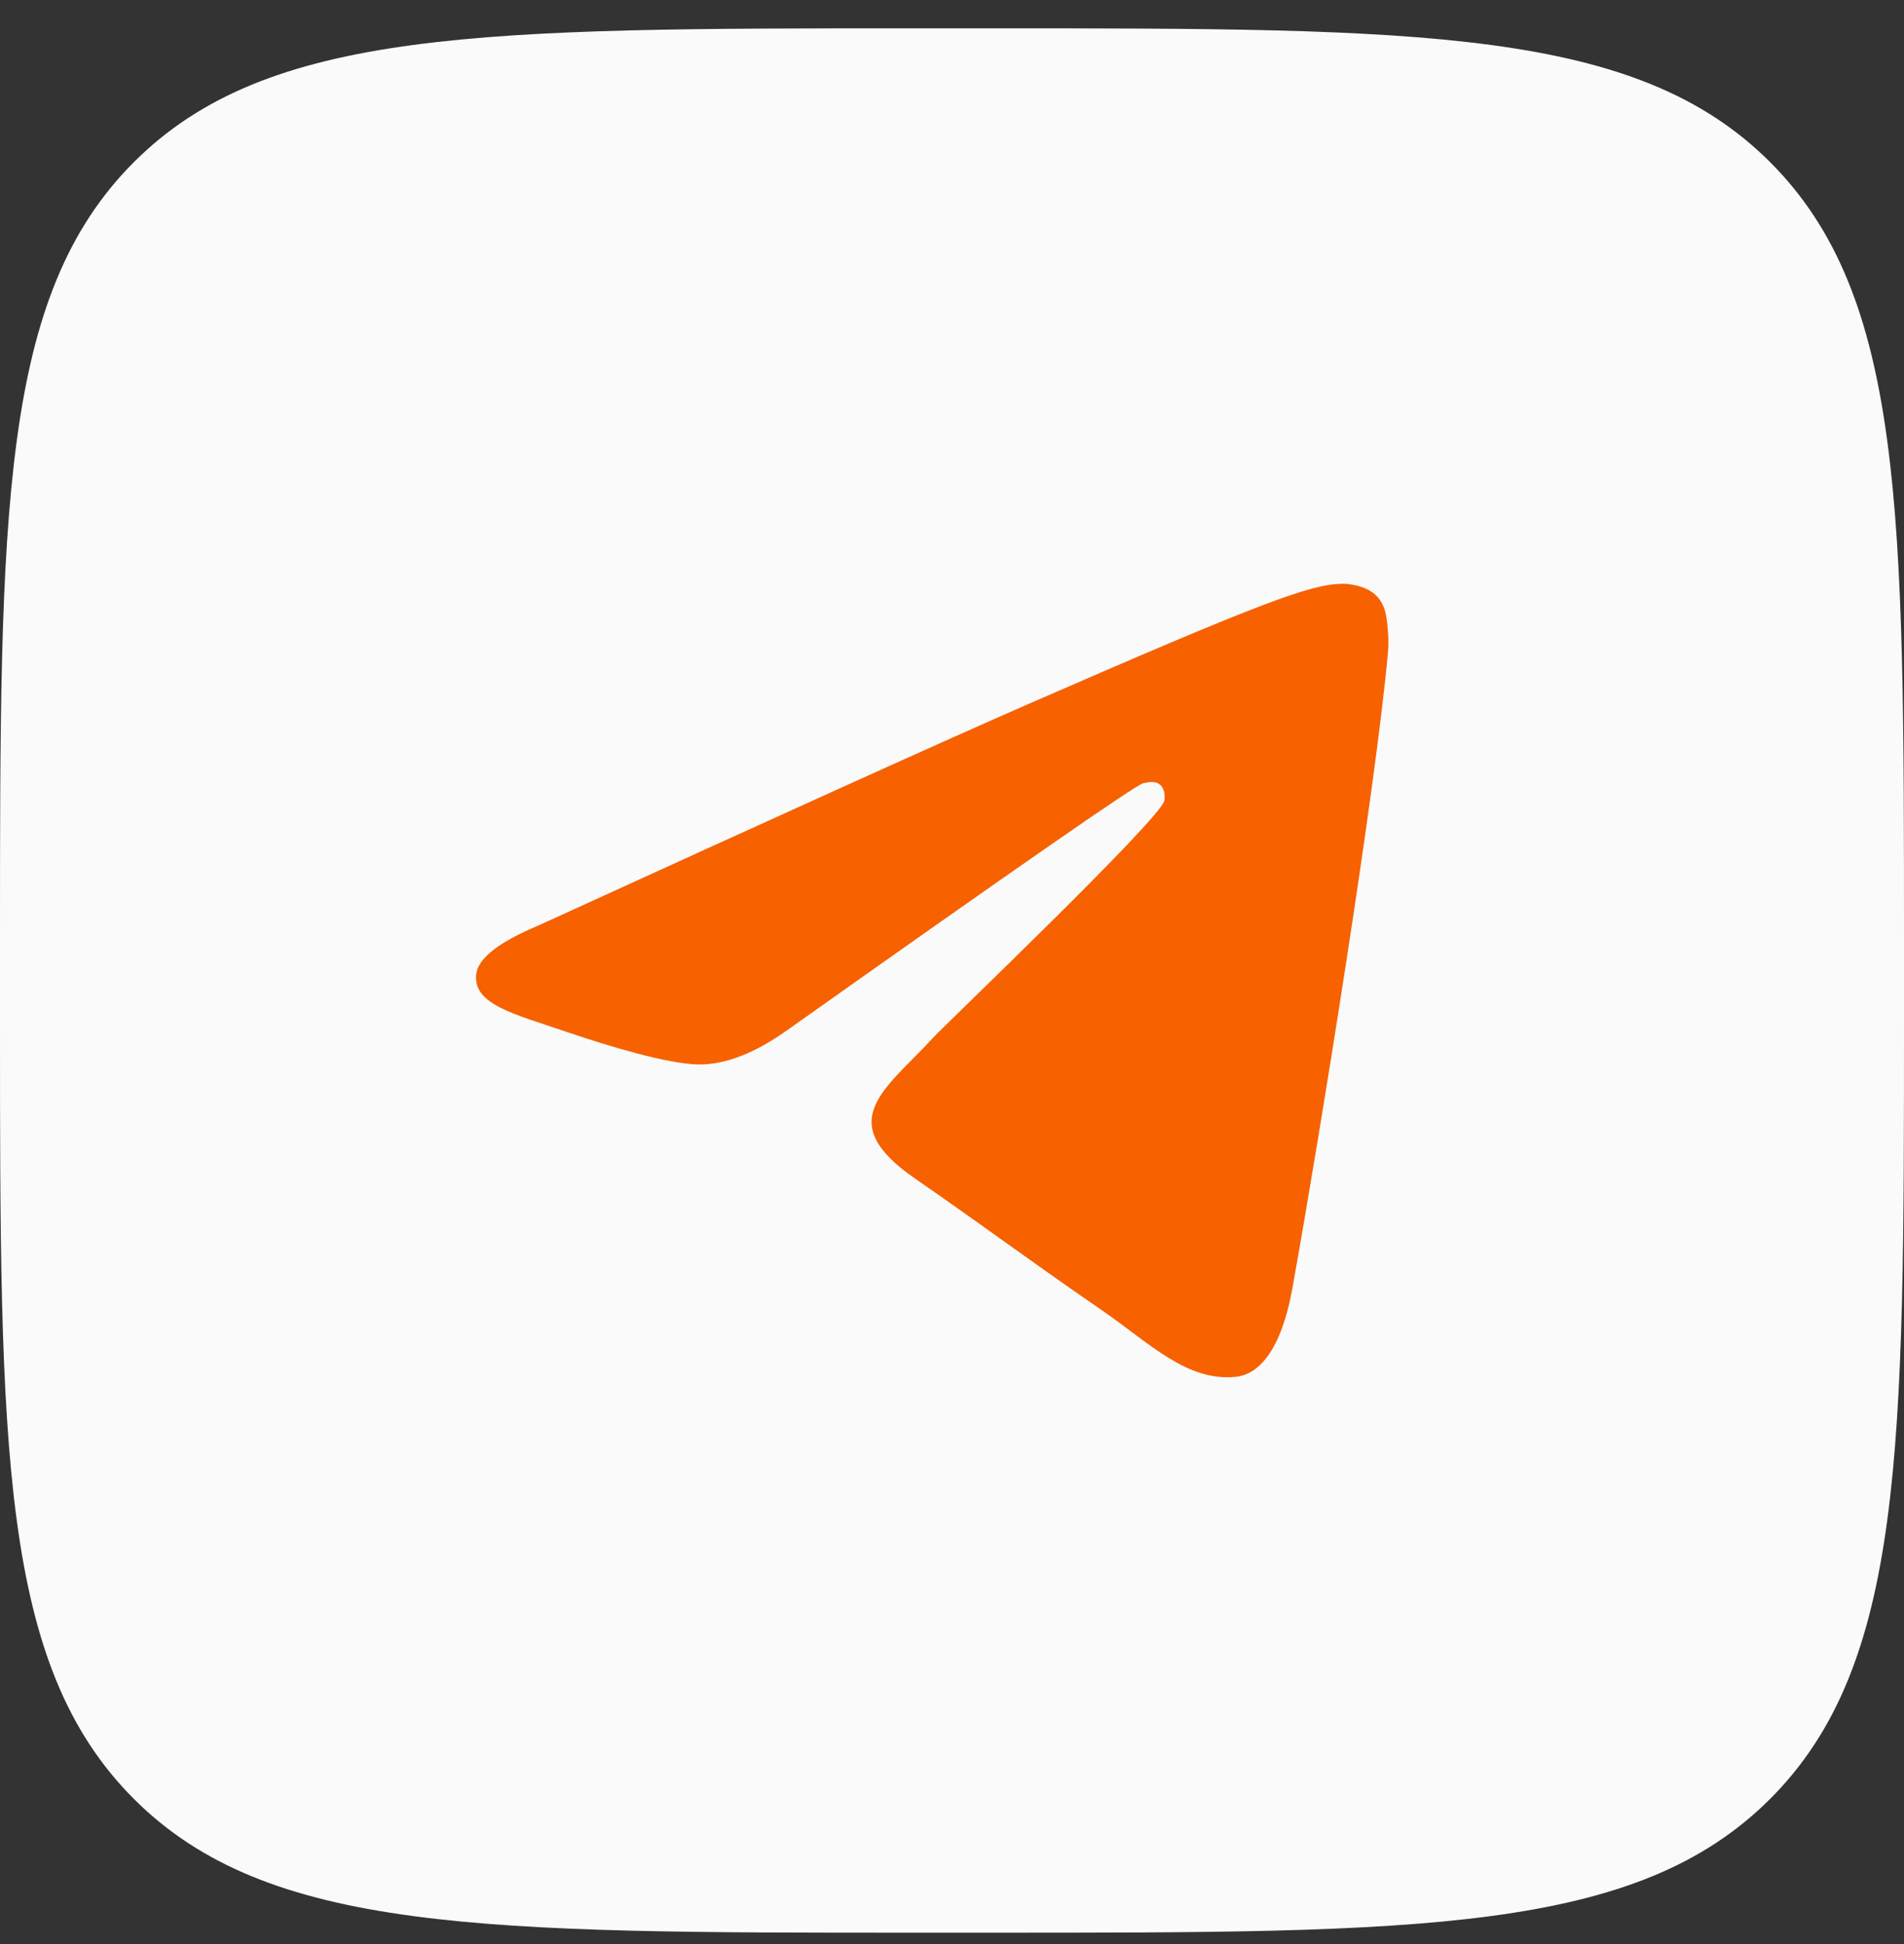 <?xml version="1.0" encoding="UTF-8"?> <svg xmlns="http://www.w3.org/2000/svg" width="48" height="49" viewBox="0 0 48 49" fill="none"><rect x="0" y="0" width="48" height="49" fill="#333333" stroke="none"/><path d="M0 23.754C0 12.893 0 7.463 3.374 4.088C6.748 0.714 12.179 0.714 23.04 0.714H24.96C35.821 0.714 41.252 0.714 44.626 4.088C48 7.463 48 12.893 48 23.754V25.674C48 36.535 48 41.966 44.626 45.34C41.252 48.714 35.821 48.714 24.96 48.714H23.04C12.179 48.714 6.748 48.714 3.374 45.34C0 41.966 0 36.535 0 25.674V23.754Z" fill="#FAFAFA"></path><path fill-rule="evenodd" clip-rule="evenodd" d="M13.581 23.324C19.755 20.502 23.872 18.641 25.932 17.742C31.814 15.175 33.036 14.729 33.832 14.714C34.008 14.711 34.399 14.757 34.653 14.973C34.867 15.155 34.926 15.402 34.954 15.575C34.983 15.748 35.018 16.142 34.99 16.45C34.671 19.963 33.292 28.491 32.59 32.426C32.294 34.091 31.709 34.65 31.143 34.704C29.913 34.823 28.979 33.852 27.788 33.032C25.924 31.75 24.871 30.952 23.062 29.701C20.971 28.255 22.326 27.46 23.518 26.162C23.83 25.822 29.248 20.65 29.353 20.181C29.366 20.122 29.379 19.904 29.255 19.788C29.131 19.673 28.948 19.712 28.816 19.744C28.629 19.788 25.652 21.853 19.883 25.939C19.038 26.548 18.272 26.845 17.586 26.829C16.83 26.812 15.376 26.381 14.294 26.012C12.968 25.559 11.914 25.32 12.006 24.552C12.053 24.152 12.579 23.743 13.581 23.324Z" fill="#F76100"></path></svg> 